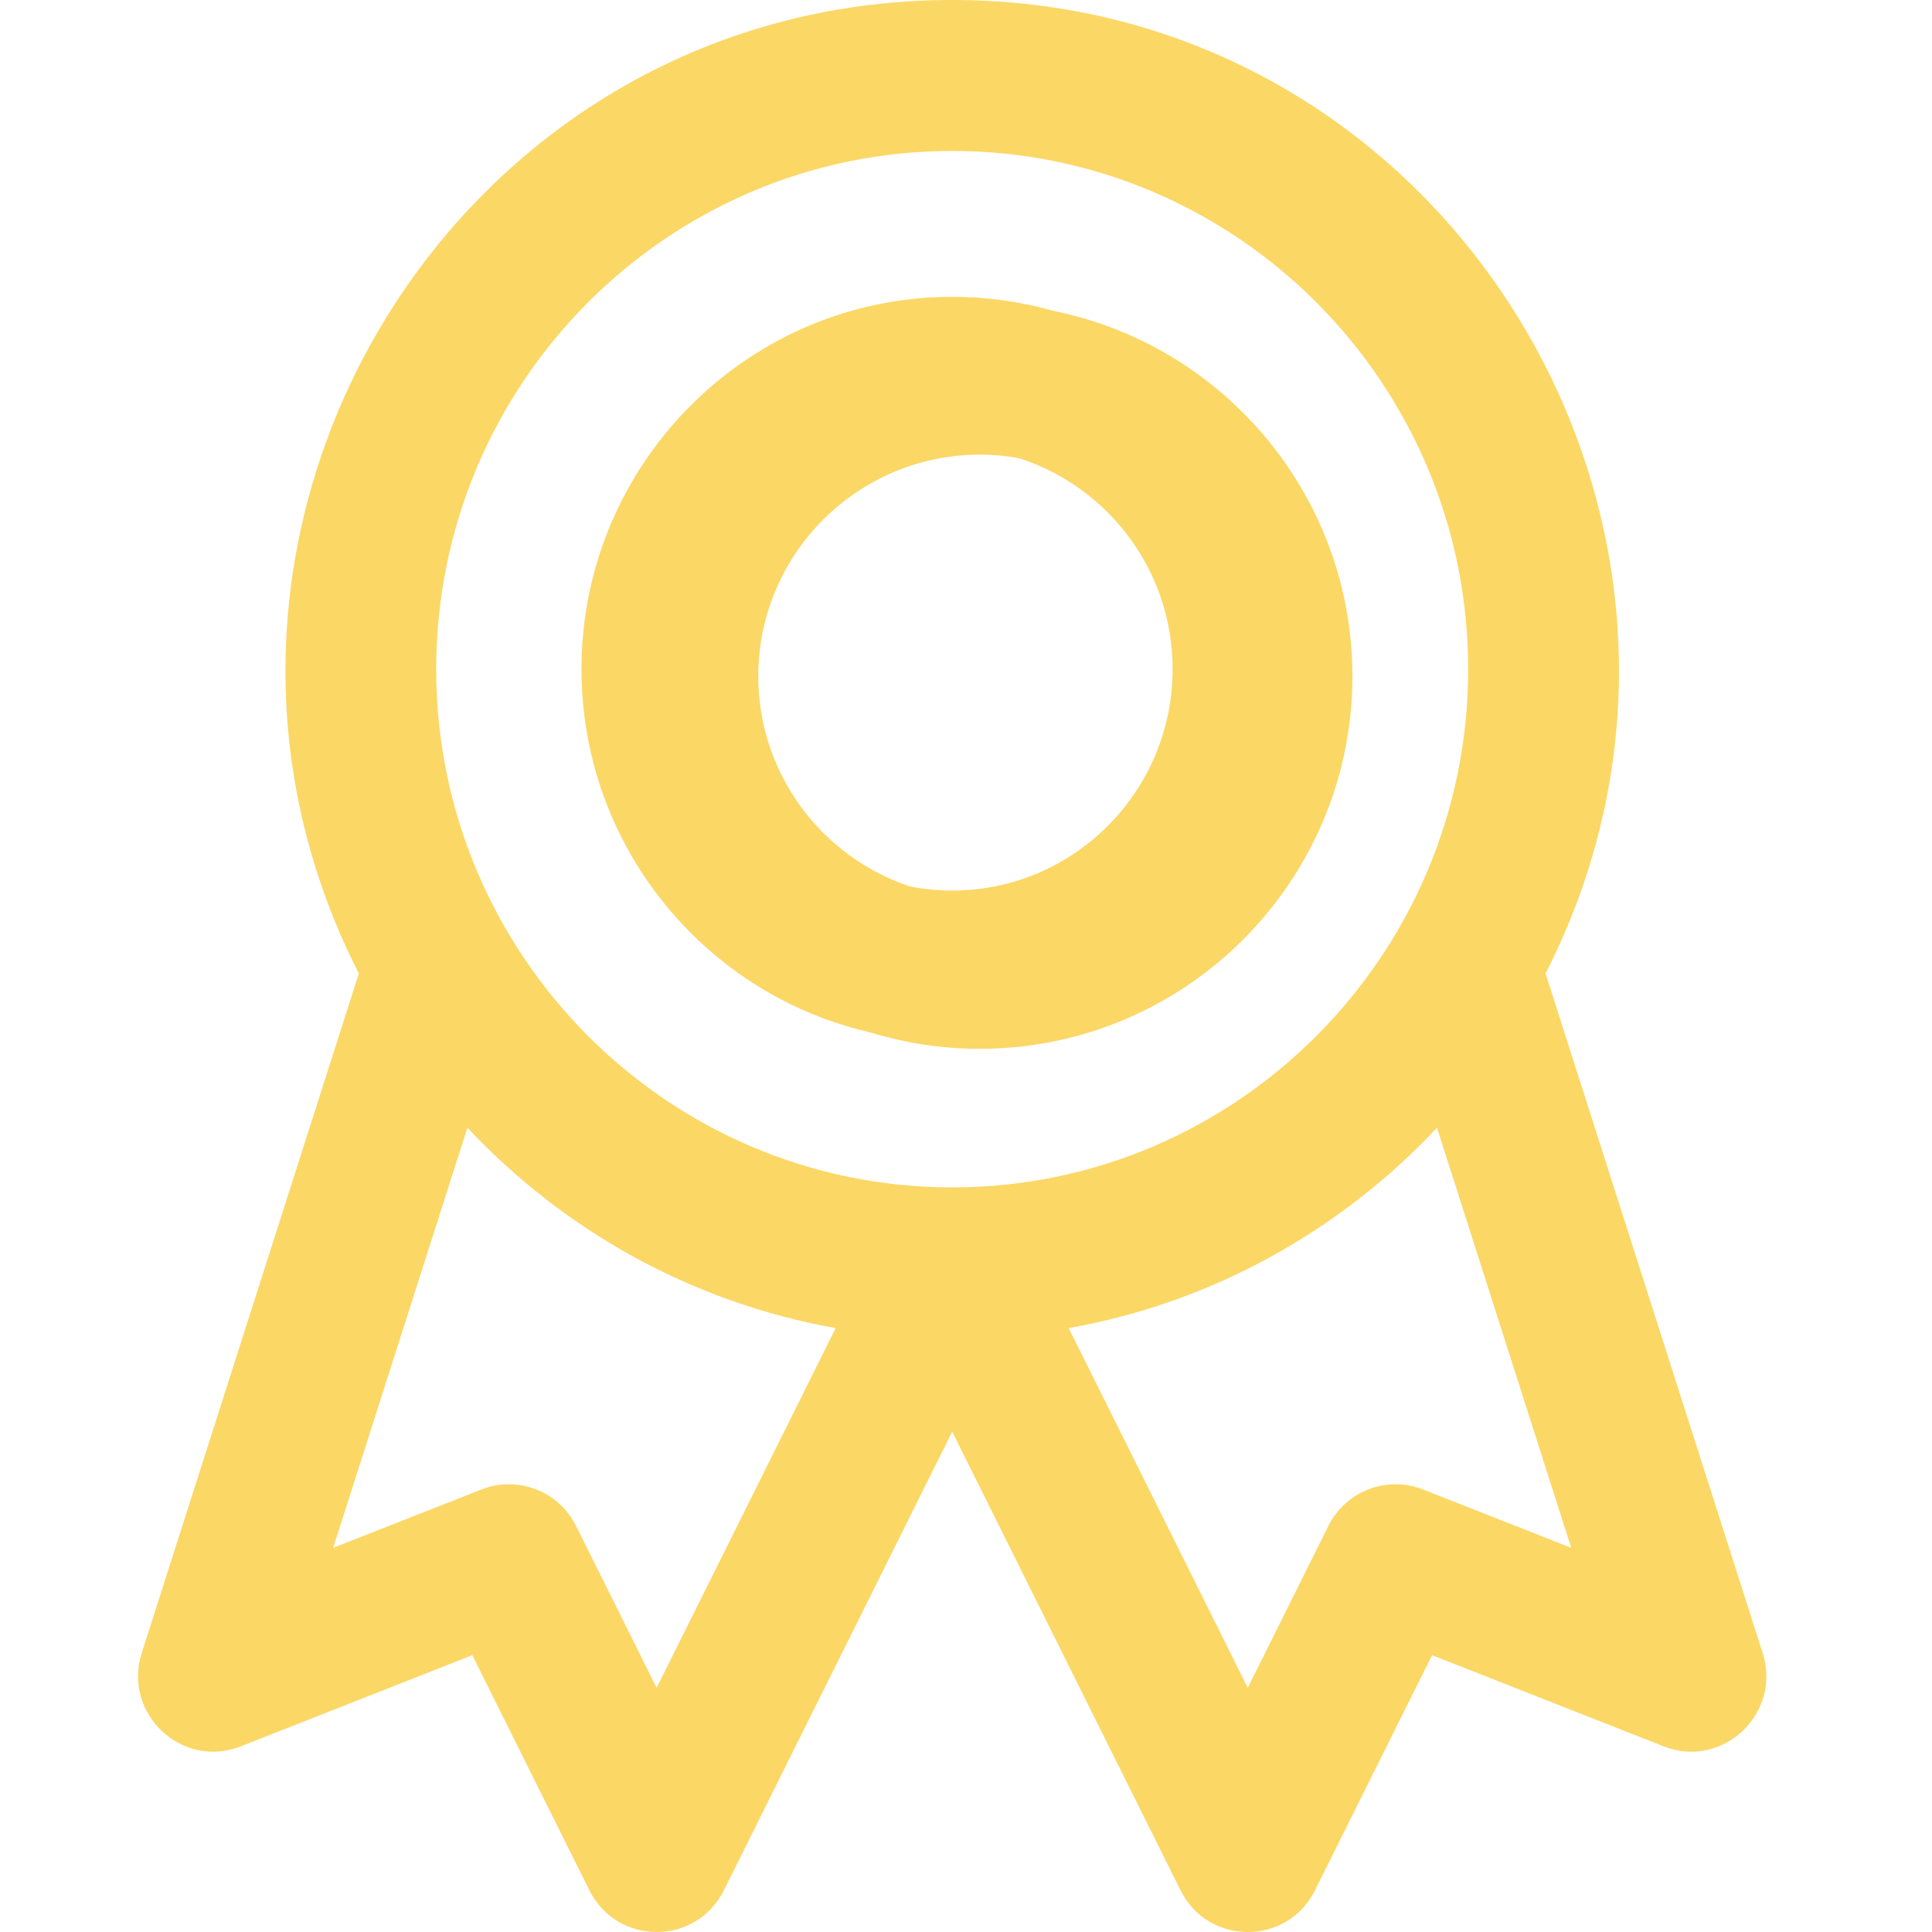 <svg width="70" height="70" viewBox="0 0 70 70" fill="none" xmlns="http://www.w3.org/2000/svg">
<path d="M34.5 37.736C41.906 37.736 47.932 31.684 47.932 24.246C47.932 16.807 41.906 10.755 34.5 10.755C27.094 10.755 21.068 16.807 21.068 24.246C21.069 31.684 27.094 37.736 34.5 37.736ZM34.5 16.225C38.904 16.225 42.486 19.823 42.486 24.246C42.486 28.669 38.904 32.267 34.5 32.267C30.096 32.267 26.514 28.669 26.514 24.246C26.514 19.823 30.096 16.225 34.5 16.225ZM63.865 59.892L55.998 35.27C64.155 19.291 52.584 0 34.5 0C16.407 0 4.85 19.301 13.002 35.27L5.135 59.892C4.435 62.083 6.588 64.113 8.721 63.274L17.113 59.97L21.356 68.491C22.357 70.502 25.224 70.504 26.226 68.491L34.5 51.872L42.774 68.491C43.775 70.502 46.642 70.504 47.644 68.491L51.886 59.97L60.279 63.274C62.413 64.113 64.565 62.082 63.865 59.892ZM34.5 5.469C44.809 5.469 53.195 13.892 53.195 24.246C53.195 34.599 44.809 43.022 34.5 43.022C24.191 43.022 15.804 34.599 15.804 24.246C15.804 13.892 24.191 5.469 34.5 5.469ZM23.791 61.154L20.872 55.289C20.242 54.024 18.754 53.45 17.443 53.967L12.071 56.081L16.935 40.86C20.424 44.578 25.065 47.193 30.279 48.12L23.791 61.154ZM51.557 53.967C50.246 53.45 48.758 54.024 48.128 55.289L45.209 61.154L38.721 48.12C43.935 47.193 48.577 44.578 52.065 40.86L56.929 56.081L51.557 53.967Z" fill="#FBD765"/>
<path d="M35.5 38C42.944 38 49 31.944 49 24.5C49 17.056 42.944 11 35.5 11C28.056 11 22 17.056 22 24.5C22 31.944 28.056 38 35.5 38ZM35.5 16.473C39.926 16.473 43.527 20.074 43.527 24.5C43.527 28.927 39.926 32.527 35.5 32.527C31.074 32.527 27.473 28.927 27.473 24.5C27.473 20.074 31.074 16.473 35.5 16.473Z" fill="#FBD765"/>
</svg>
